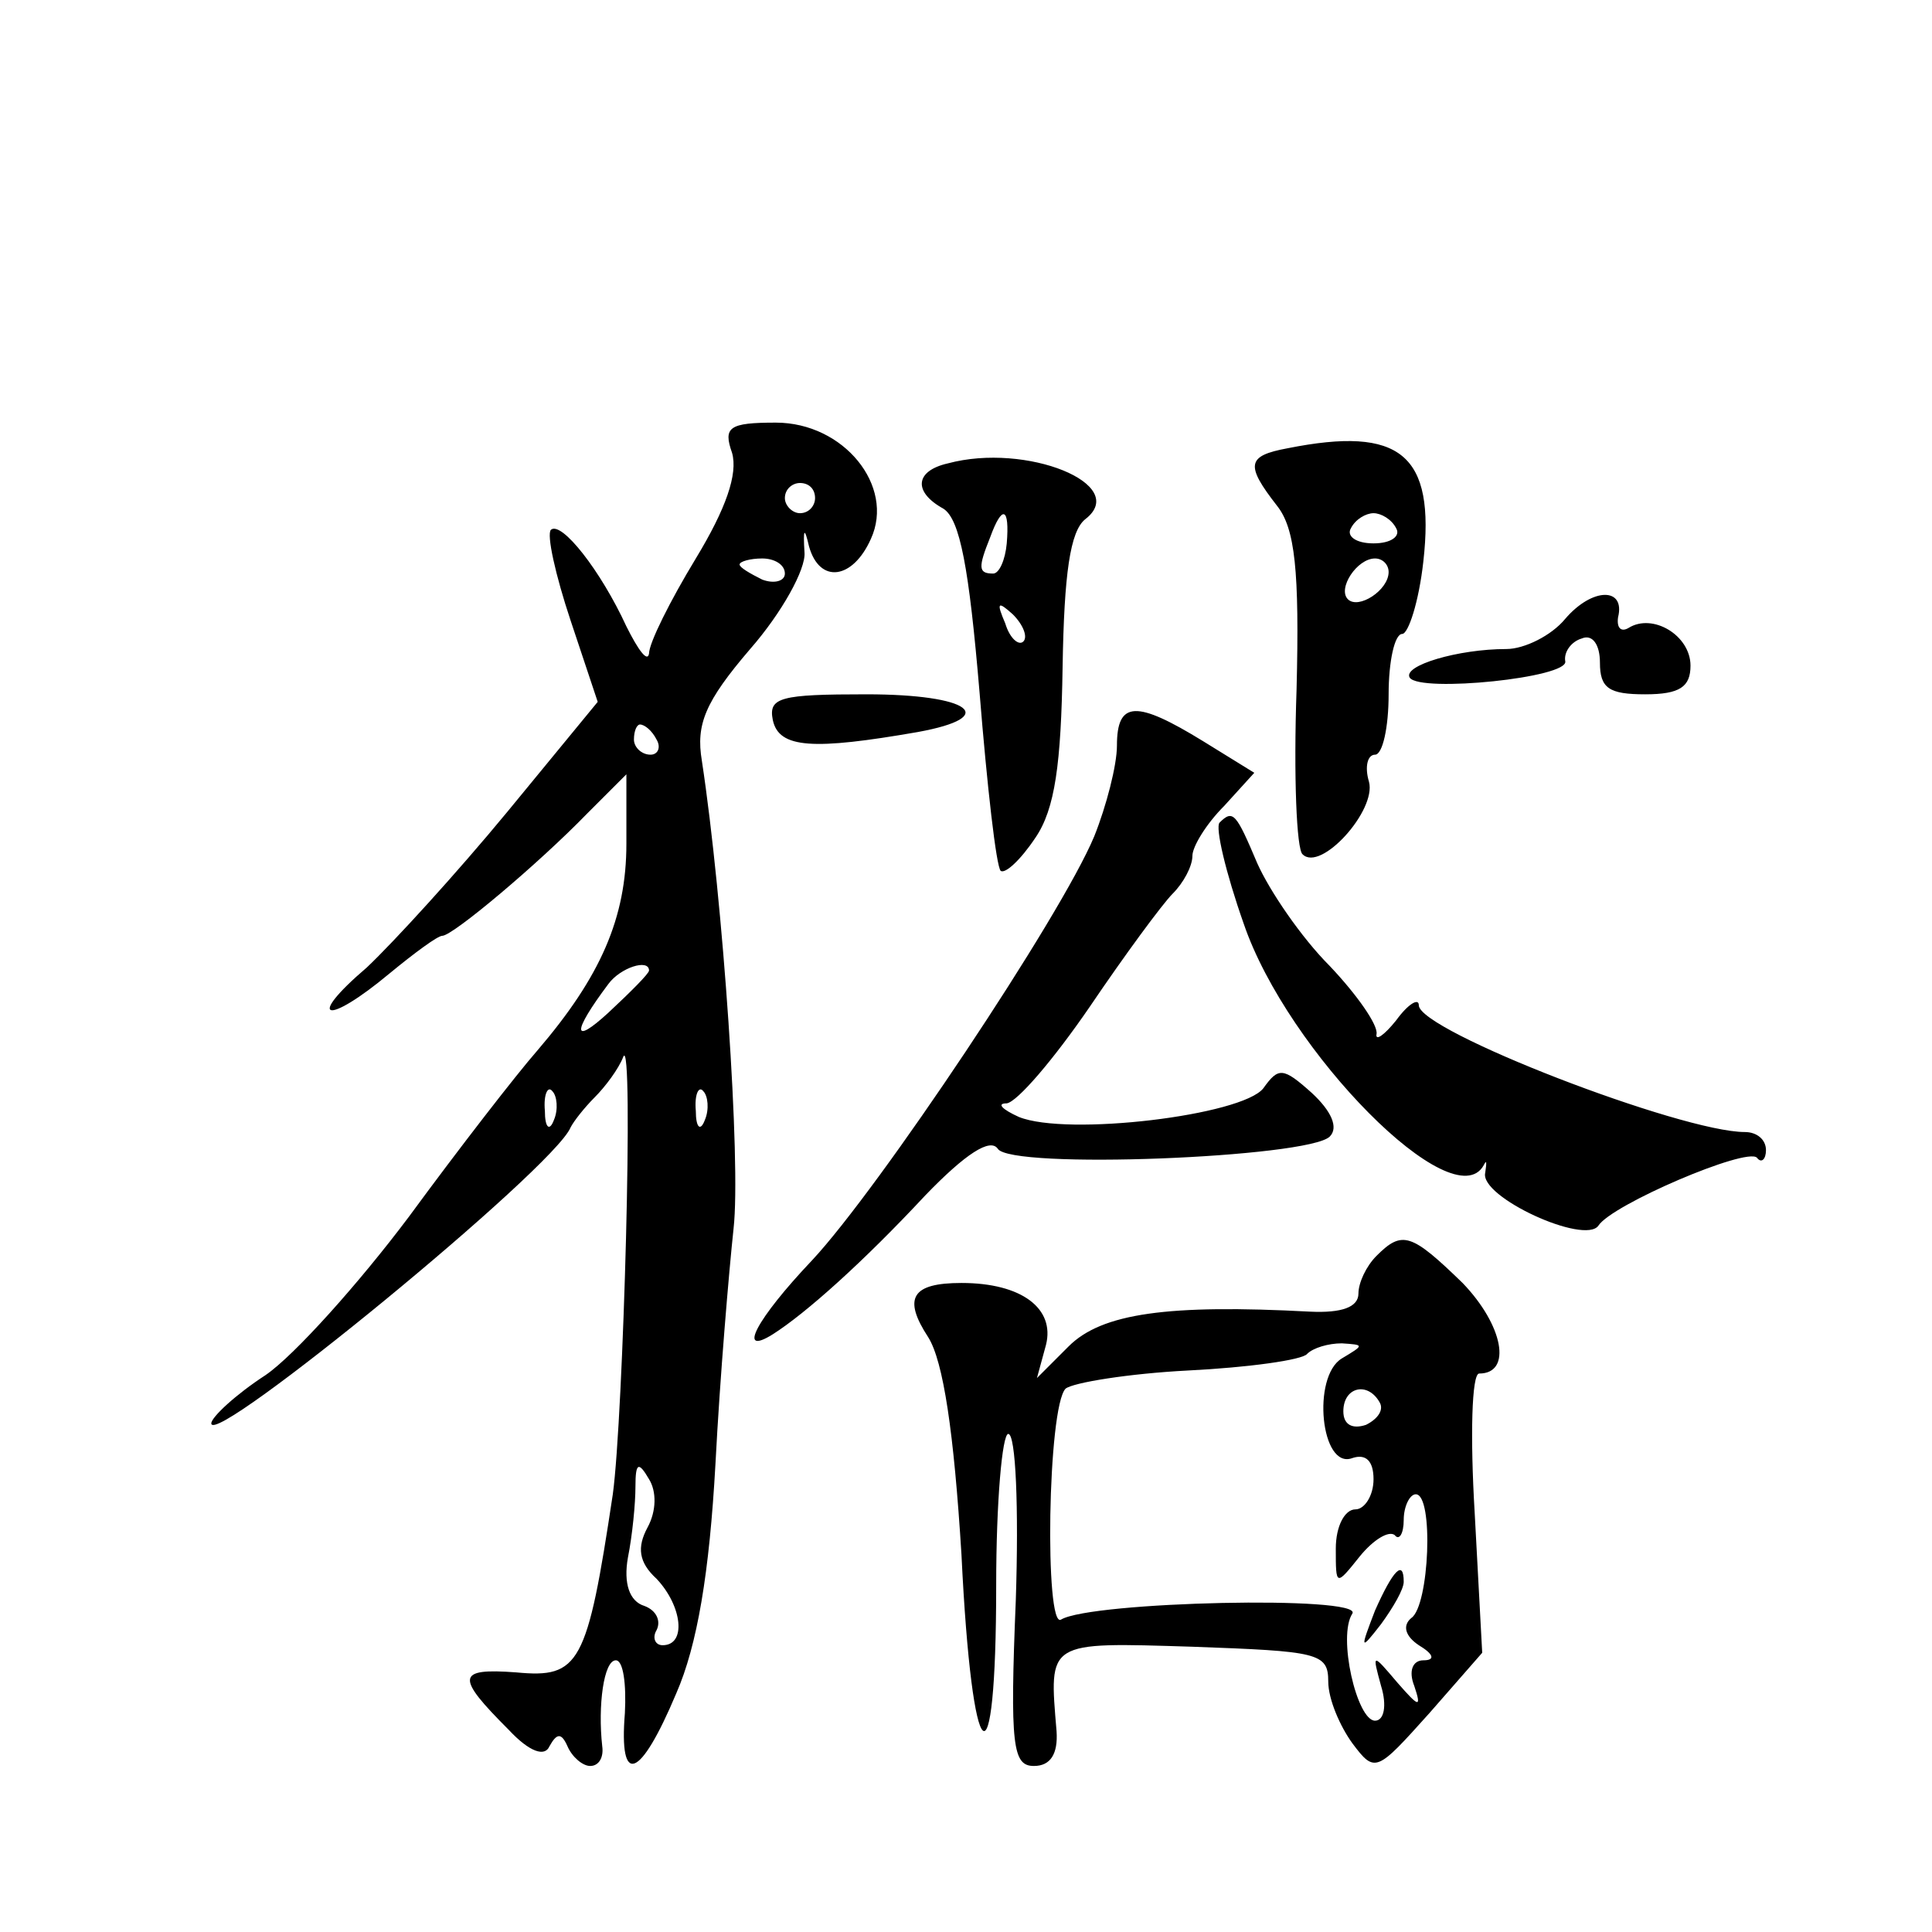 <?xml version="1.0" standalone="no"?>
<!DOCTYPE svg PUBLIC "-//W3C//DTD SVG 20010904//EN"
 "http://www.w3.org/TR/2001/REC-SVG-20010904/DTD/svg10.dtd">
<svg version="1.0" xmlns="http://www.w3.org/2000/svg"
 width="128pt" height="128pt" viewBox="0 0 128 128"
 preserveAspectRatio="xMidYMid meet">
<g transform="translate(0,128) scale(0.1,-0.1)"
fill="#0" stroke="none">
<path d="M485 980 c4 -14 -4 -37 -24 -70 -17 -28 -31 -56 -31 -63 -1 -6 -7 2 -15
18 -17 37 -43 70 -50 64 -3 -3 3 -30 13 -60 l18 -54 -60 -73 c-33 -40 -75 -86 -93
-103 -41 -35 -27 -39 15 -4 17 14 32 25 35 25 7 0 64 48 96 81 l26 26 0 -46 c0
-49 -17 -88 -59 -137 -14 -16 -52 -65 -85 -110 -33 -44 -76 -92 -95 -105 -20 -13
-36 -28 -36 -32 0 -17 227 169 238 196 2 4 9 13 16 20 7 7 16 19 19 27 7 15 0 -239
-7 -290 -17 -113 -22 -122 -64 -118 -40 3 -40 -3 -5 -38 14 -15 24 -18 27 -11 5
9 8 9 12 0 3 -7 10 -13 15 -13 6 0 9 6 8 13 -3 27 1 57 9 57 5 0 7 -16 6 -35 -4
-49 10 -44 34 13 14 32 22 80 26 152 3 58 9 128 12 156 5 44 -7 218 -21 310 -4
24 2 39 32 74 21 24 37 53 36 64 -1 16 0 17 3 4 7 -25 29 -22 41 5 16 35 -18 77
-63 77 -31 0 -35 -3 -29 -20z m55 -30 c0 -5 -4 -10 -10 -10 -5 0 -10 5 -10 10 0
6 5 10 10 10 6 0 10 -4 10 -10z m-20 -50 c0 -5 -7 -7 -15 -4 -8 4 -15 8 -15 10
0 2 7 4 15 4 8 0 15 -4 15 -10z m-85 -110 c3 -5 1 -10 -4 -10 -6 0 -11 5 -11 10
0 6 2 10 4 10 3 0 8 -4 11 -10z m-5 -153 c0 -2 -12 -14 -27 -28 -24 -22 -24 -13
0 19 8 11 27 17 27 9z m-63 -99 c-3 -8 -6 -5 -6 6 -1 11 2 17 5 13 3 -3 4 -12 1
-19z m100 0 c-3 -8 -6 -5 -6 6 -1 11 2 17 5 13 3 -3 4 -12 1 -19z m-38 -270 c-7
-13 -6 -23 6 -34 17 -18 20 -44 4 -44 -5 0 -7 5 -4 10 3 6 0 13 -8 16 -10 3 -14
15 -11 32 3 15 5 36 5 47 0 16 2 17 9 5 5 -8 5 -21 -1 -32z M853 983 c-27 -5 -28
-11 -7 -38 12 -15 15 -43 13 -122 -2 -57 0 -106 4 -109 12 -12 49 29 44 48 -3 10
-1 18 4 18 5 0 9 18 9 40 0 22 4 40 9 40 4 0 11 21 14 48 8 71 -15 90 -90 75z m72
-53 c3 -5 -3 -10 -15 -10 -12 0 -18 5 -15 10 3 6 10 10 15 10 5 0 12 -4 15 -10z
m-5 -29 c0 -12 -20 -25 -27 -18 -7 7 6 27 18 27 5 0 9 -4 9 -9z M628 973 c-22 -5
-23 -19 -3 -30 11 -7 17 -39 24 -122 5 -62 11 -115 14 -118 3 -2 13 7 23 22 13
19 17 49 18 113 1 62 5 90 15 98 30 23 -39 51 -91 37z m39 -53 c-1 -11 -5 -20 -9
-20 -10 0 -10 4 -2 24 8 22 13 20 11 -4z m11 -65 c-3 -3 -9 2 -12 12 -6 14 -5 15
5 6 7 -7 10 -15 7 -18z M1037 870 c-9 -11 -27 -20 -39 -20 -32 0 -69 -11 -64 -19
7 -10 106 0 103 11 -1 6 4 13 11 15 7 3 12 -4 12 -16 0 -17 6 -21 30 -21 23 0 30
5 30 19 0 20 -25 35 -41 25 -5 -3 -8 0 -7 7 5 20 -17 20 -35 -1z M512 803 c4 -19
27 -20 96 -8 55 10 35 25 -34 25 -57 0 -65 -2 -62 -17z M740 786 c0 -13 -7 -40
-15 -60 -22 -53 -143 -234 -187 -281 -37 -39 -50 -64 -26 -49 22 14 60 48 101 92
27 28 43 38 48 31 8 -14 206 -6 220 8 6 6 1 17 -12 29 -19 17 -22 17 -32 3 -14
-18 -130 -32 -162 -19 -11 5 -15 9 -8 9 7 1 31 29 55 64 23 34 48 68 55 75 7 7
13 18 13 25 0 6 9 21 21 33 l20 22 -34 21 c-44 27 -57 27 -57 -3z M808 735 c-3
-3 4 -33 16 -67 29 -85 139 -196 159 -160 2 4 2 2 1 -5 -4 -16 66 -48 75 -35 9
14 98 52 105 45 3 -4 6 -1 6 5 0 7 -6 12 -14 12 -42 0 -216 67 -216 84 0 5 -7 1
-15 -10 -8 -10 -14 -14 -13 -9 1 6 -13 26 -31 45 -19 19 -40 50 -48 68 -14 33 -16
36 -25 27z M912 448 c-7 -7 -12 -18 -12 -25 0 -9 -11 -13 -32 -12 -94 5 -138 -1
-160 -23 l-21 -21 6 22 c6 24 -16 41 -56 41 -33 0 -39 -10 -22 -36 10 -16 17 -63
22 -144 7 -145 23 -159 23 -20 0 55 4 100 8 100 5 0 7 -49 5 -110 -4 -97 -2 -110
12 -110 11 0 16 8 15 23 -5 60 -7 59 90 56 83 -3 90 -4 90 -23 0 -12 8 -30 16 -41
15 -20 16 -19 51 20 l35 40 -5 93 c-3 50 -2 92 3 92 22 0 16 32 -11 60 -34 33 -40
35 -57 18z m-23 -68 c-20 -12 -14 -74 7 -66 9 3 14 -2 14 -14 0 -11 -6 -20 -12
-20 -7 0 -13 -11 -13 -26 0 -25 0 -25 16 -5 9 11 19 17 23 14 3 -4 6 1 6 10 0 9
4 17 8 17 12 0 9 -74 -3 -82 -6 -5 -4 -12 5 -18 10 -6 11 -10 3 -10 -7 0 -10 -7
-6 -17 5 -15 3 -14 -11 2 -17 20 -17 20 -11 -2 4 -13 2 -23 -4 -23 -12 0 -25 56
-15 71 7 12 -173 8 -193 -4 -11 -7 -9 141 3 153 5 4 42 10 81 12 40 2 76 7 79 11
4 4 14 7 23 7 15 -1 15 -1 0 -10z m25 -29 c3 -5 -1 -11 -9 -15 -9 -3 -15 0 -15
9 0 16 16 20 24 6z M911 213 c-10 -26 -10 -27 4 -9 8 11 15 23 15 28 0 15 -7 8
-19 -19z"/>
</g>
</svg>
